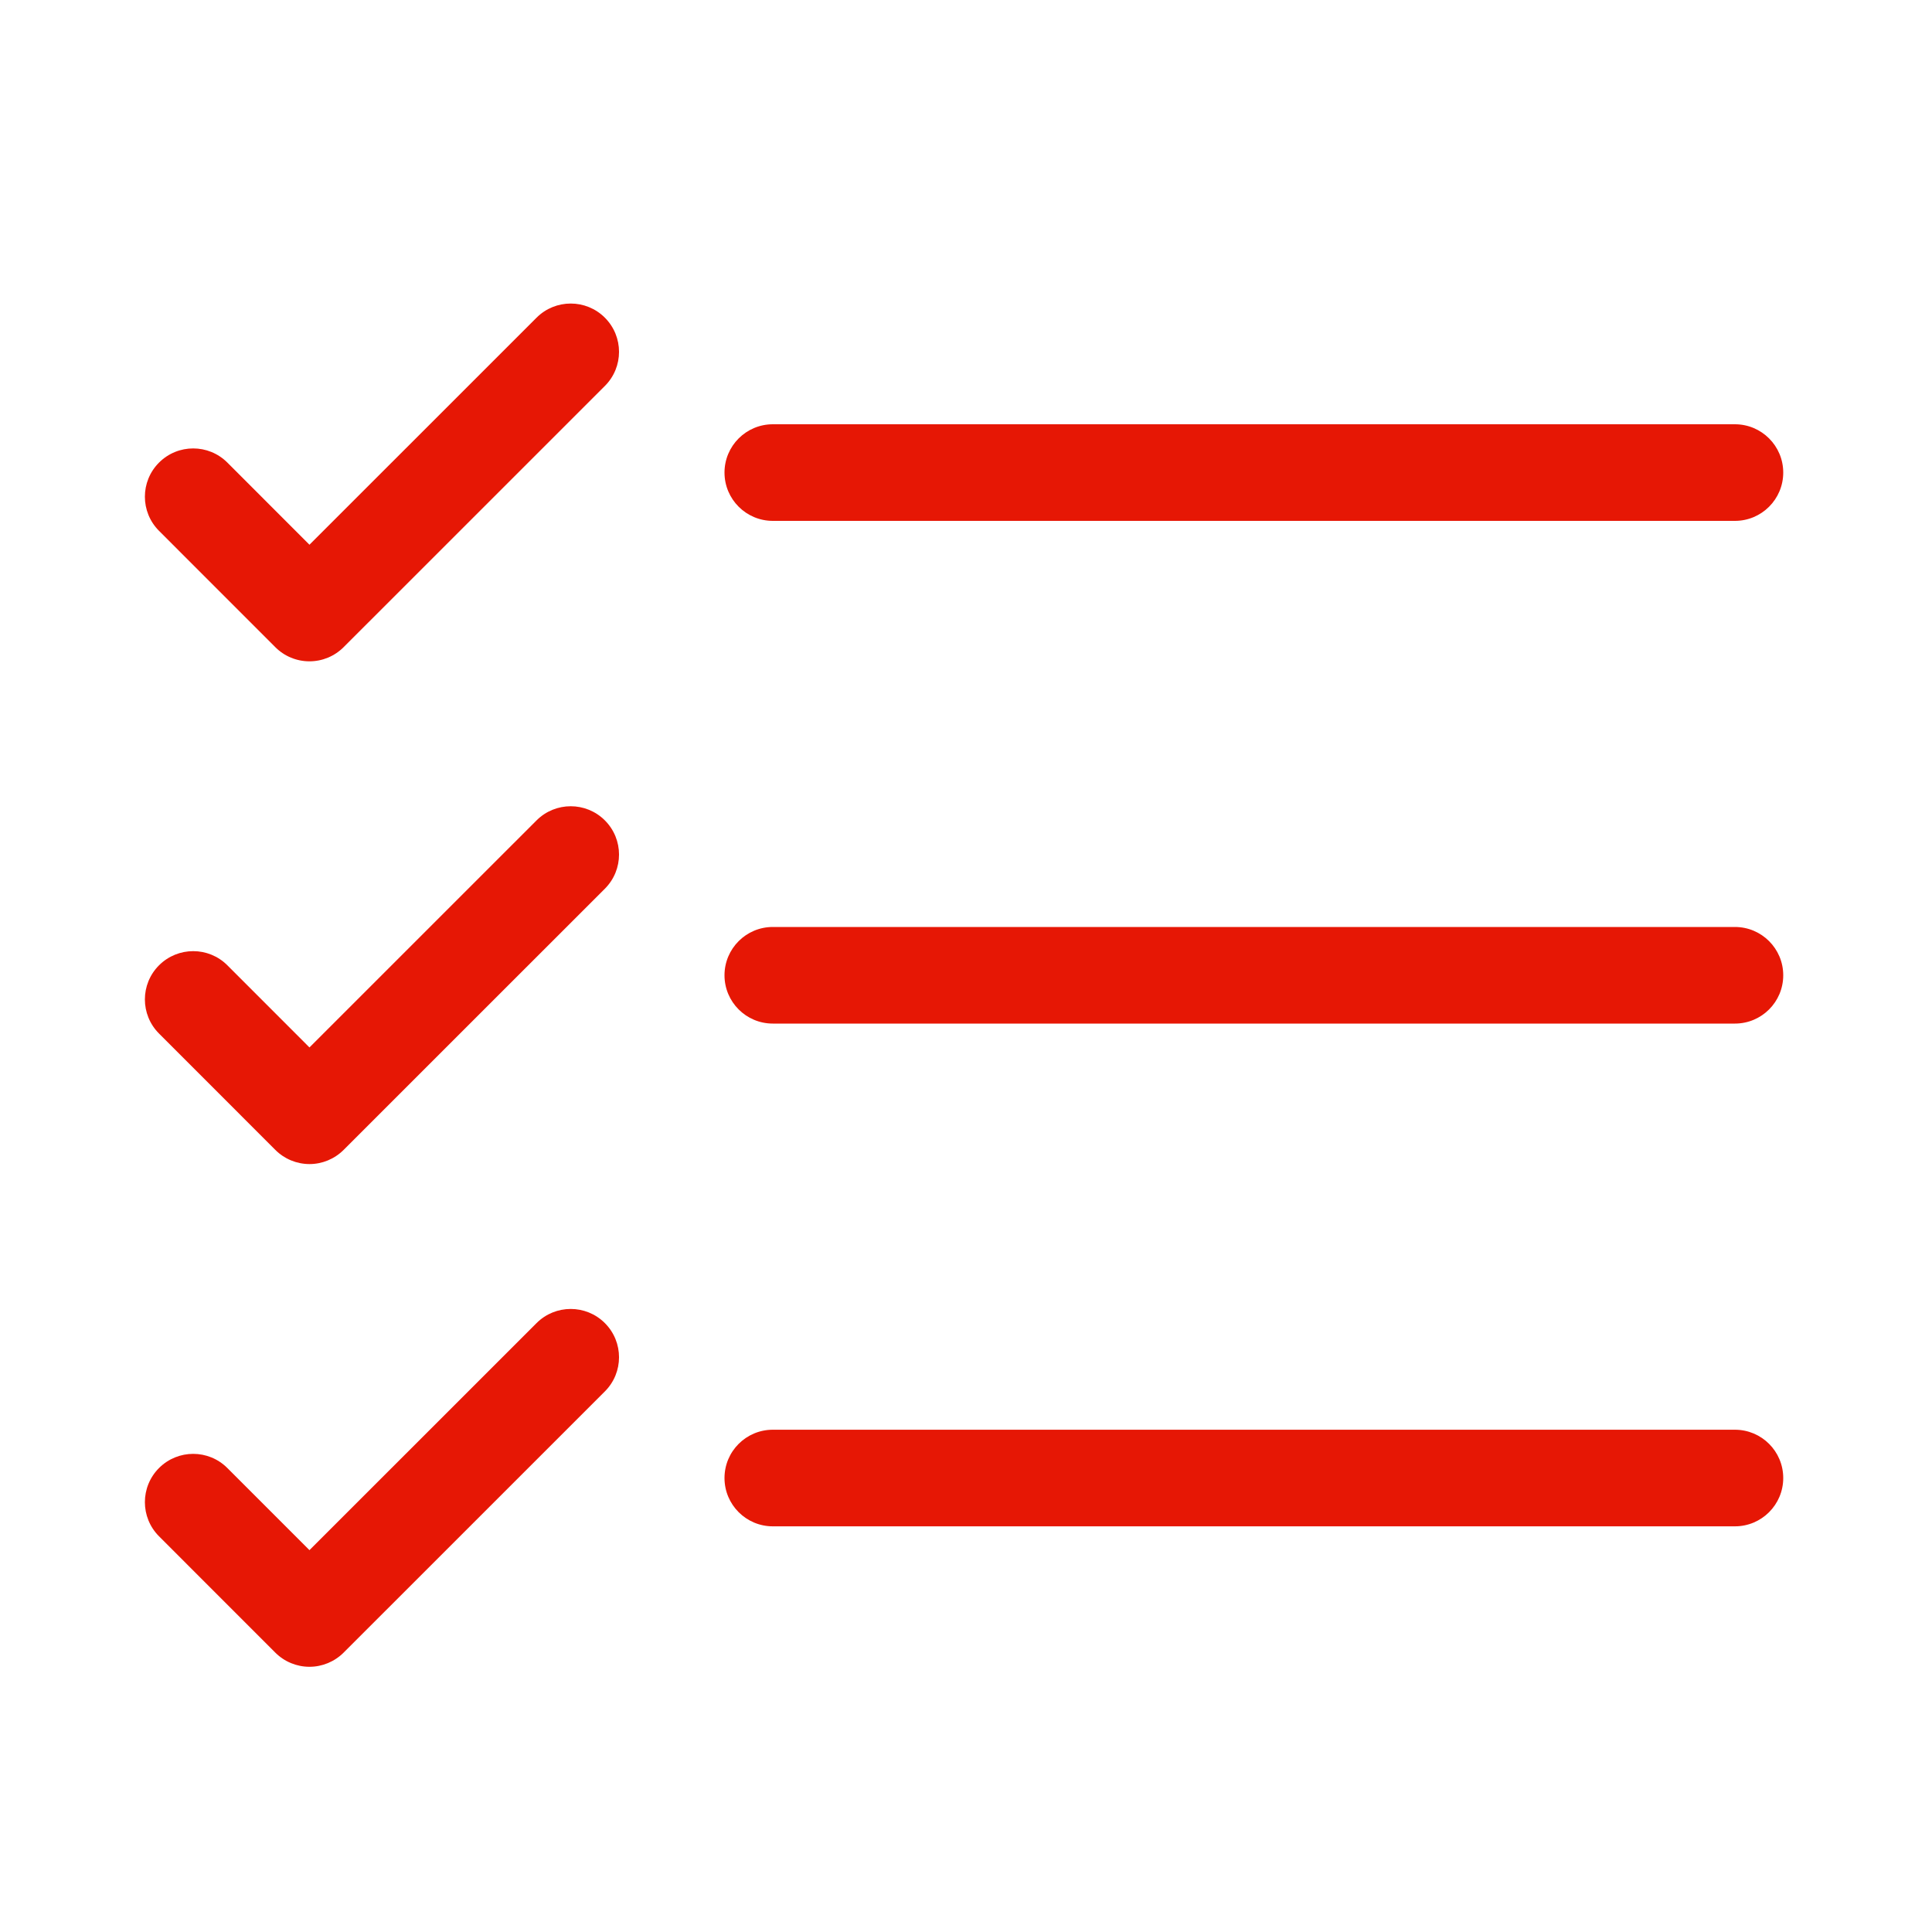 <svg width="40" height="40" viewBox="0 0 40 40" fill="none" xmlns="http://www.w3.org/2000/svg">
<path fill-rule="evenodd" clip-rule="evenodd" d="M15 9.784C15 9.232 15.448 8.784 16 8.784H35.92C36.472 8.784 36.92 9.232 36.92 9.784C36.92 10.336 36.472 10.784 35.92 10.784H16C15.448 10.784 15 10.336 15 9.784Z" fill="#E61705"/>
<path fill-rule="evenodd" clip-rule="evenodd" d="M12.523 6.577C12.914 6.968 12.914 7.601 12.523 7.991L7.114 13.399C6.926 13.587 6.672 13.692 6.407 13.692C6.141 13.692 5.887 13.587 5.7 13.399L3.293 10.991C2.902 10.601 2.902 9.967 3.293 9.577C3.684 9.186 4.317 9.187 4.707 9.577L6.407 11.278L11.109 6.577C11.499 6.187 12.133 6.187 12.523 6.577Z" fill="#E61705"/>
<path fill-rule="evenodd" clip-rule="evenodd" d="M15 20.192C15 19.64 15.448 19.192 16 19.192H35.92C36.472 19.192 36.92 19.64 36.92 20.192C36.92 20.745 36.472 21.192 35.92 21.192H16C15.448 21.192 15 20.745 15 20.192Z" fill="#E61705"/>
<path fill-rule="evenodd" clip-rule="evenodd" d="M12.523 16.985C12.914 17.376 12.914 18.009 12.523 18.4L7.114 23.808C6.926 23.995 6.672 24.101 6.407 24.101C6.141 24.1 5.887 23.995 5.7 23.807L3.293 21.399C2.902 21.009 2.902 20.375 3.293 19.985C3.684 19.595 4.317 19.595 4.707 19.985L6.407 21.686L11.109 16.985C11.499 16.595 12.133 16.595 12.523 16.985Z" fill="#E61705"/>
<path fill-rule="evenodd" clip-rule="evenodd" d="M15 30.601C15 30.048 15.448 29.601 16 29.601H35.92C36.472 29.601 36.92 30.048 36.92 30.601C36.92 31.153 36.472 31.601 35.92 31.601H16C15.448 31.601 15 31.153 15 30.601Z" fill="#E61705"/>
<path fill-rule="evenodd" clip-rule="evenodd" d="M12.523 27.393C12.914 27.784 12.914 28.417 12.523 28.808L7.114 34.216C6.926 34.403 6.672 34.509 6.407 34.509C6.141 34.509 5.887 34.403 5.7 34.216L3.293 31.808C2.902 31.417 2.902 30.784 3.293 30.393C3.684 30.003 4.317 30.003 4.707 30.394L6.407 32.094L11.109 27.393C11.499 27.003 12.133 27.003 12.523 27.393Z" fill="#E61705"/>
</svg>
